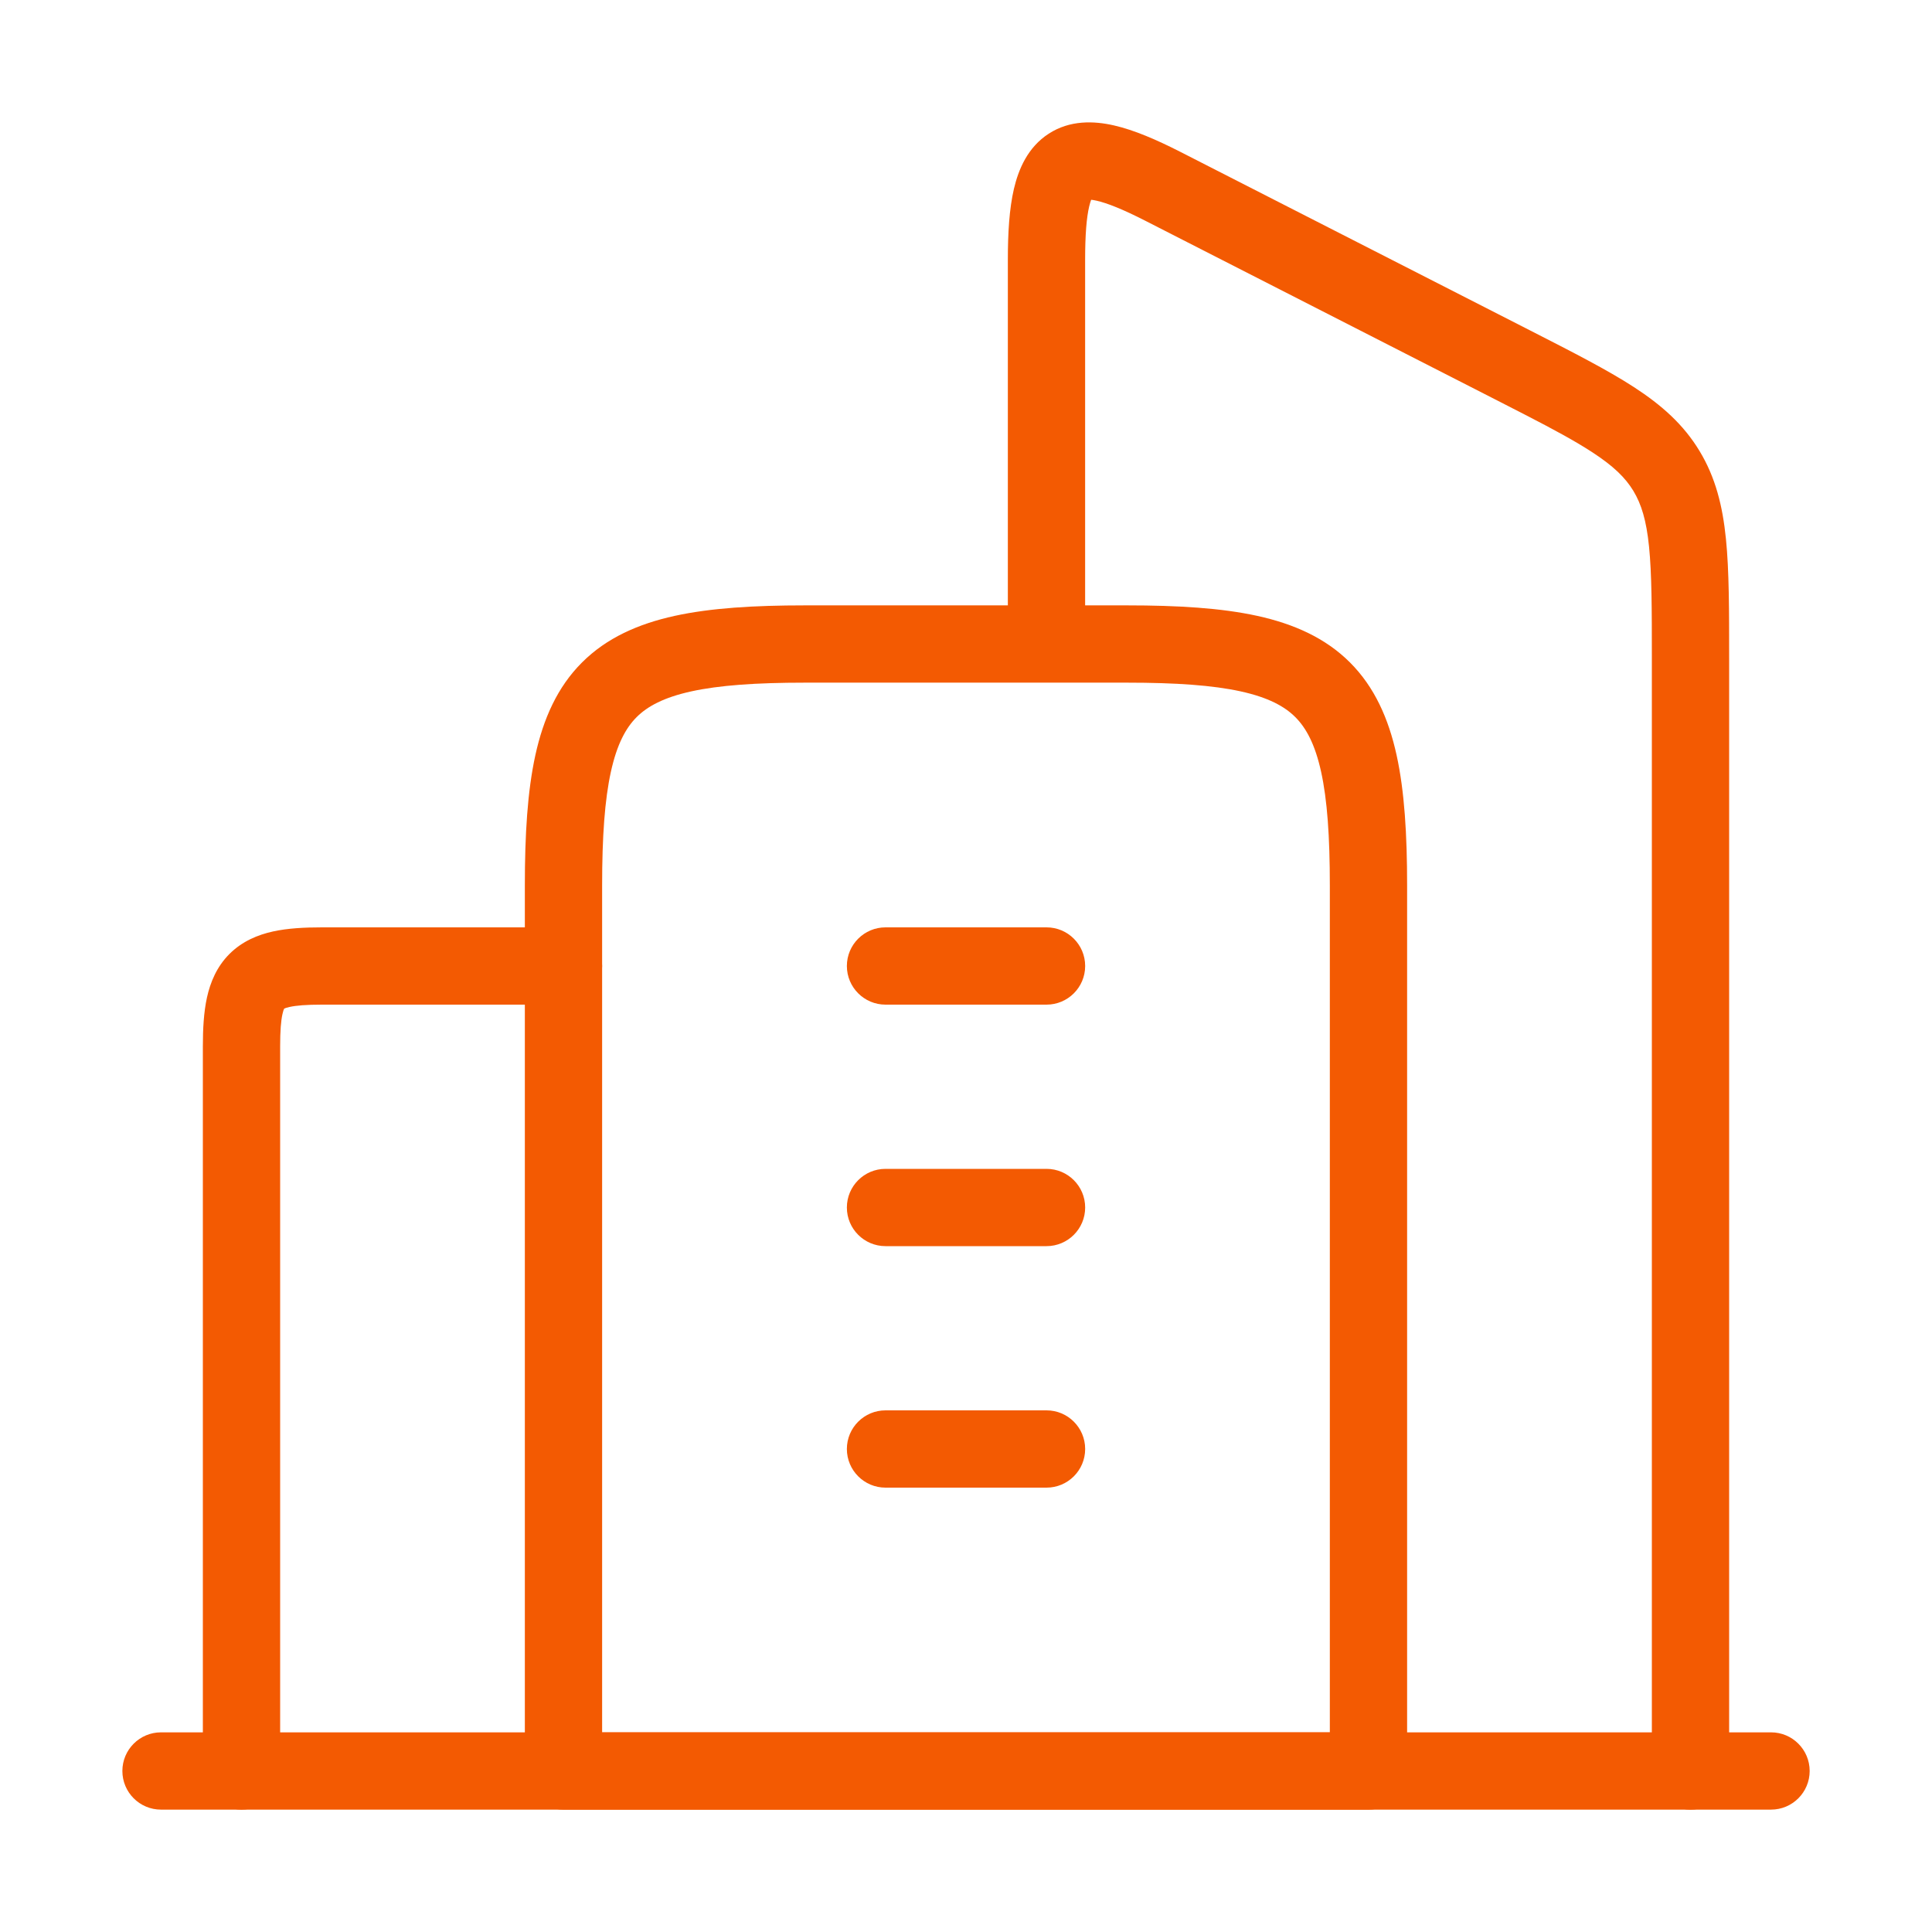 <svg width="50" height="50" viewBox="0 0 50 50" fill="none" xmlns="http://www.w3.org/2000/svg">
<path d="M34.416 22.917C34.416 21.646 34.349 20.695 34.19 19.973C34.034 19.263 33.804 18.84 33.523 18.559C33.243 18.279 32.819 18.049 32.109 17.893C31.388 17.735 30.437 17.667 29.166 17.667H20.833C19.562 17.667 18.611 17.735 17.89 17.893C17.18 18.049 16.756 18.279 16.476 18.559C16.195 18.84 15.966 19.263 15.81 19.973C15.651 20.695 15.583 21.646 15.583 22.917V44.834H34.416V22.917ZM36.416 45.834C36.416 46.386 35.968 46.834 35.416 46.834H14.583C14.031 46.834 13.583 46.386 13.583 45.834V22.917C13.583 21.602 13.65 20.479 13.855 19.544C14.063 18.597 14.426 17.78 15.062 17.145C15.697 16.51 16.514 16.147 17.46 15.939C18.395 15.734 19.519 15.667 20.833 15.667H29.166C30.48 15.667 31.604 15.734 32.539 15.939C33.486 16.147 34.302 16.51 34.938 17.145C35.573 17.78 35.936 18.597 36.144 19.544C36.349 20.479 36.416 21.602 36.416 22.917V45.834Z" fill="#F35A02"/>
<path d="M27.084 36.5C27.636 36.5 28.084 36.948 28.084 37.5C28.084 38.052 27.636 38.5 27.084 38.5H22.917C22.365 38.5 21.917 38.052 21.917 37.5C21.917 36.948 22.365 36.5 22.917 36.5H27.084ZM27.084 30.25C27.636 30.25 28.084 30.698 28.084 31.25C28.084 31.802 27.636 32.25 27.084 32.25H22.917C22.365 32.25 21.917 31.802 21.917 31.25C21.917 30.698 22.365 30.25 22.917 30.25H27.084ZM27.084 24C27.636 24 28.084 24.448 28.084 25C28.084 25.552 27.636 26 27.084 26H22.917C22.365 26 21.917 25.552 21.917 25C21.917 24.448 22.365 24 22.917 24H27.084Z" fill="#F35A02"/>
<path d="M26.083 16.049V6.726C26.083 6.031 26.12 5.404 26.24 4.888C26.359 4.382 26.597 3.811 27.141 3.46C27.692 3.103 28.314 3.128 28.83 3.246C29.349 3.365 29.928 3.614 30.553 3.933L39.598 8.551C40.7 9.114 41.595 9.57 42.287 10.019C42.999 10.482 43.566 10.981 43.982 11.669C44.398 12.355 44.581 13.093 44.667 13.945C44.751 14.775 44.75 15.794 44.75 17.053V45.834C44.75 46.386 44.302 46.834 43.75 46.834C43.198 46.834 42.75 46.386 42.75 45.834V17.053C42.75 15.754 42.748 14.853 42.677 14.147C42.608 13.463 42.478 13.047 42.272 12.705C42.065 12.364 41.761 12.063 41.197 11.697C40.759 11.412 40.208 11.114 39.478 10.738L38.688 10.333L29.644 5.715C29.059 5.416 28.657 5.257 28.384 5.195C28.321 5.181 28.274 5.173 28.239 5.17C28.225 5.208 28.206 5.264 28.188 5.343C28.12 5.63 28.083 6.071 28.083 6.726V16.049C28.083 16.601 27.635 17.049 27.083 17.049C26.531 17.049 26.083 16.601 26.083 16.049Z" fill="#F35A02"/>
<path d="M5.25 45.833V27.083C5.25 26.631 5.272 26.199 5.356 25.816C5.443 25.422 5.609 25.018 5.938 24.689C6.268 24.359 6.672 24.193 7.066 24.106C7.449 24.022 7.881 24 8.333 24H14.583C15.135 24 15.583 24.448 15.583 25C15.583 25.552 15.135 26 14.583 26H8.333C7.924 26 7.664 26.022 7.495 26.06C7.414 26.077 7.372 26.094 7.354 26.104C7.344 26.122 7.327 26.164 7.31 26.245C7.272 26.414 7.25 26.674 7.25 27.083V45.833C7.25 46.385 6.802 46.833 6.25 46.833C5.698 46.833 5.25 46.385 5.25 45.833Z" fill="#F35A02"/>
<path d="M45.834 44.833C46.386 44.833 46.834 45.281 46.834 45.833C46.834 46.385 46.386 46.833 45.834 46.833H4.167C3.615 46.833 3.167 46.386 3.167 45.833C3.167 45.281 3.615 44.833 4.167 44.833H45.834Z" fill="#F35A02"/>
</svg>
